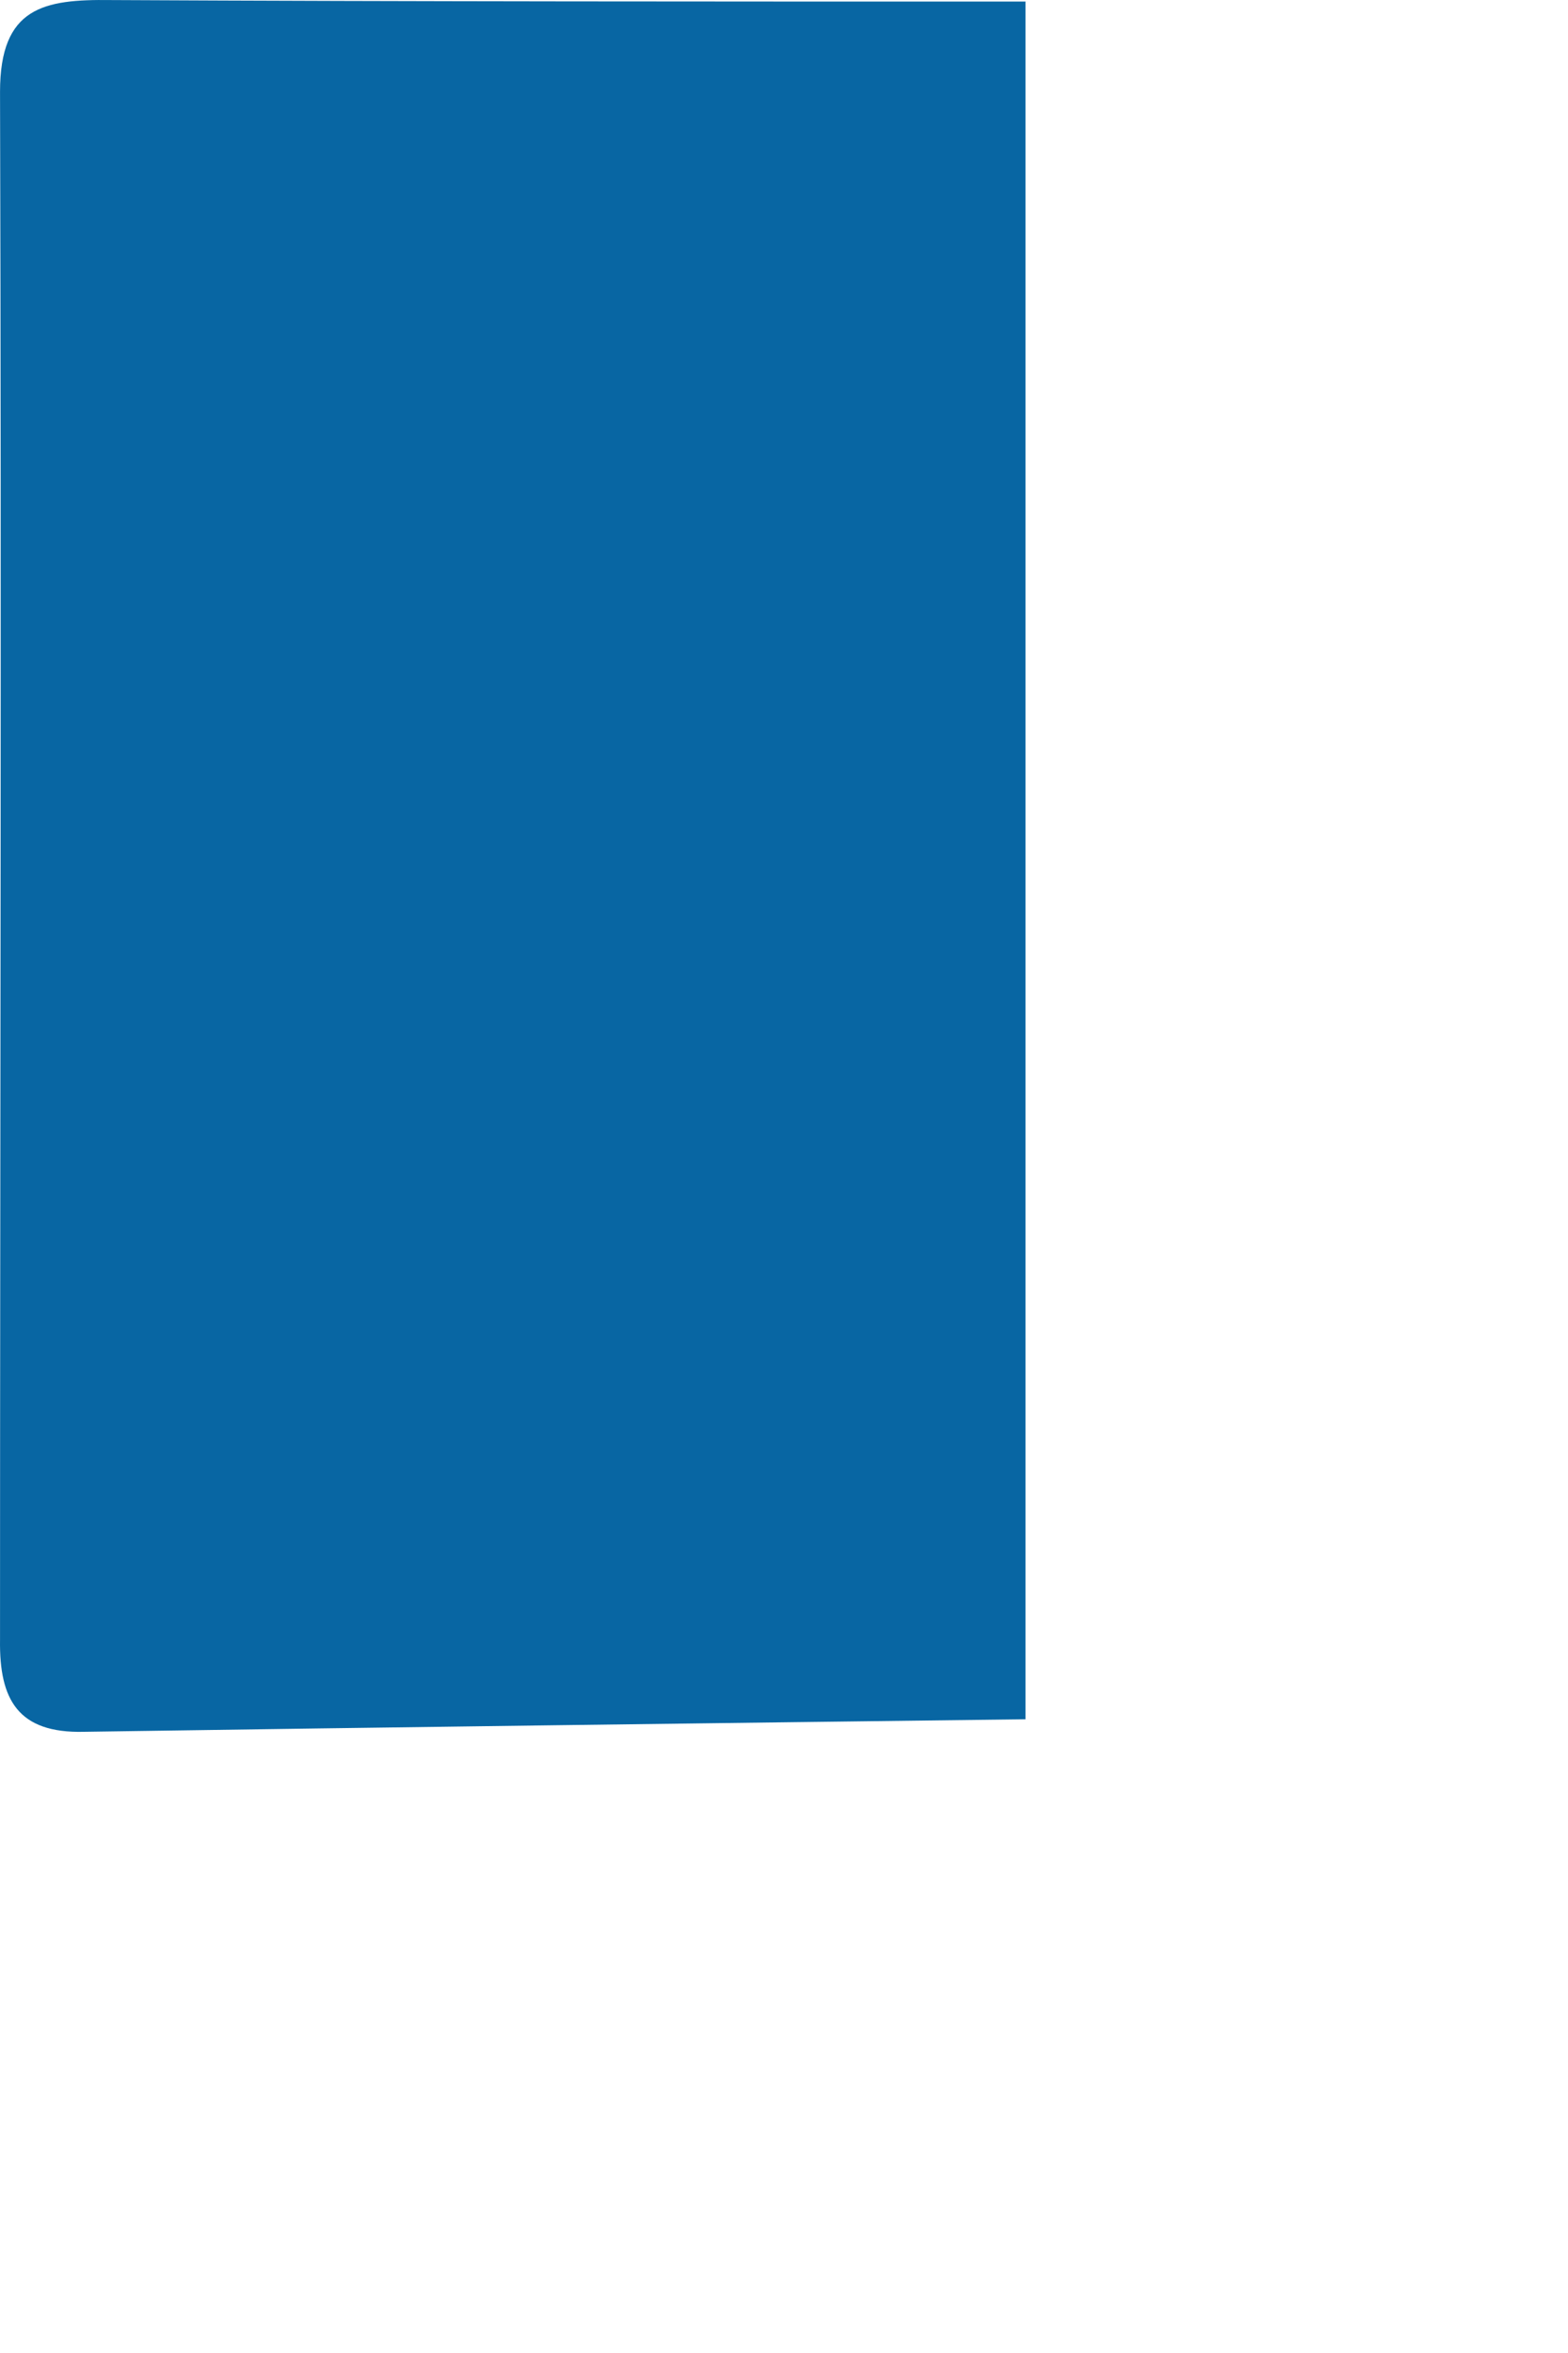 <?xml version="1.0" encoding="utf-8"?>
<svg xmlns="http://www.w3.org/2000/svg" fill="none" height="100%" overflow="visible" preserveAspectRatio="none" style="display: block;" viewBox="0 0 2 3" width="100%">
<path d="M1.308 0.002C1.308 0.732 1.308 1.462 1.308 2.192C0.908 2.197 0.508 2.202 0.107 2.208C0.023 2.21 -0.001 2.167 3.80354e-05 2.091C3.80354e-05 1.434 0.002 0.775 3.80354e-05 0.117C3.80354e-05 0.009 0.056 -0.001 0.141 7.60243e-05C0.53 0.002 0.919 0.002 1.31 0.002H1.308Z" fill="#0866A3" id="Vector"/>
</svg>